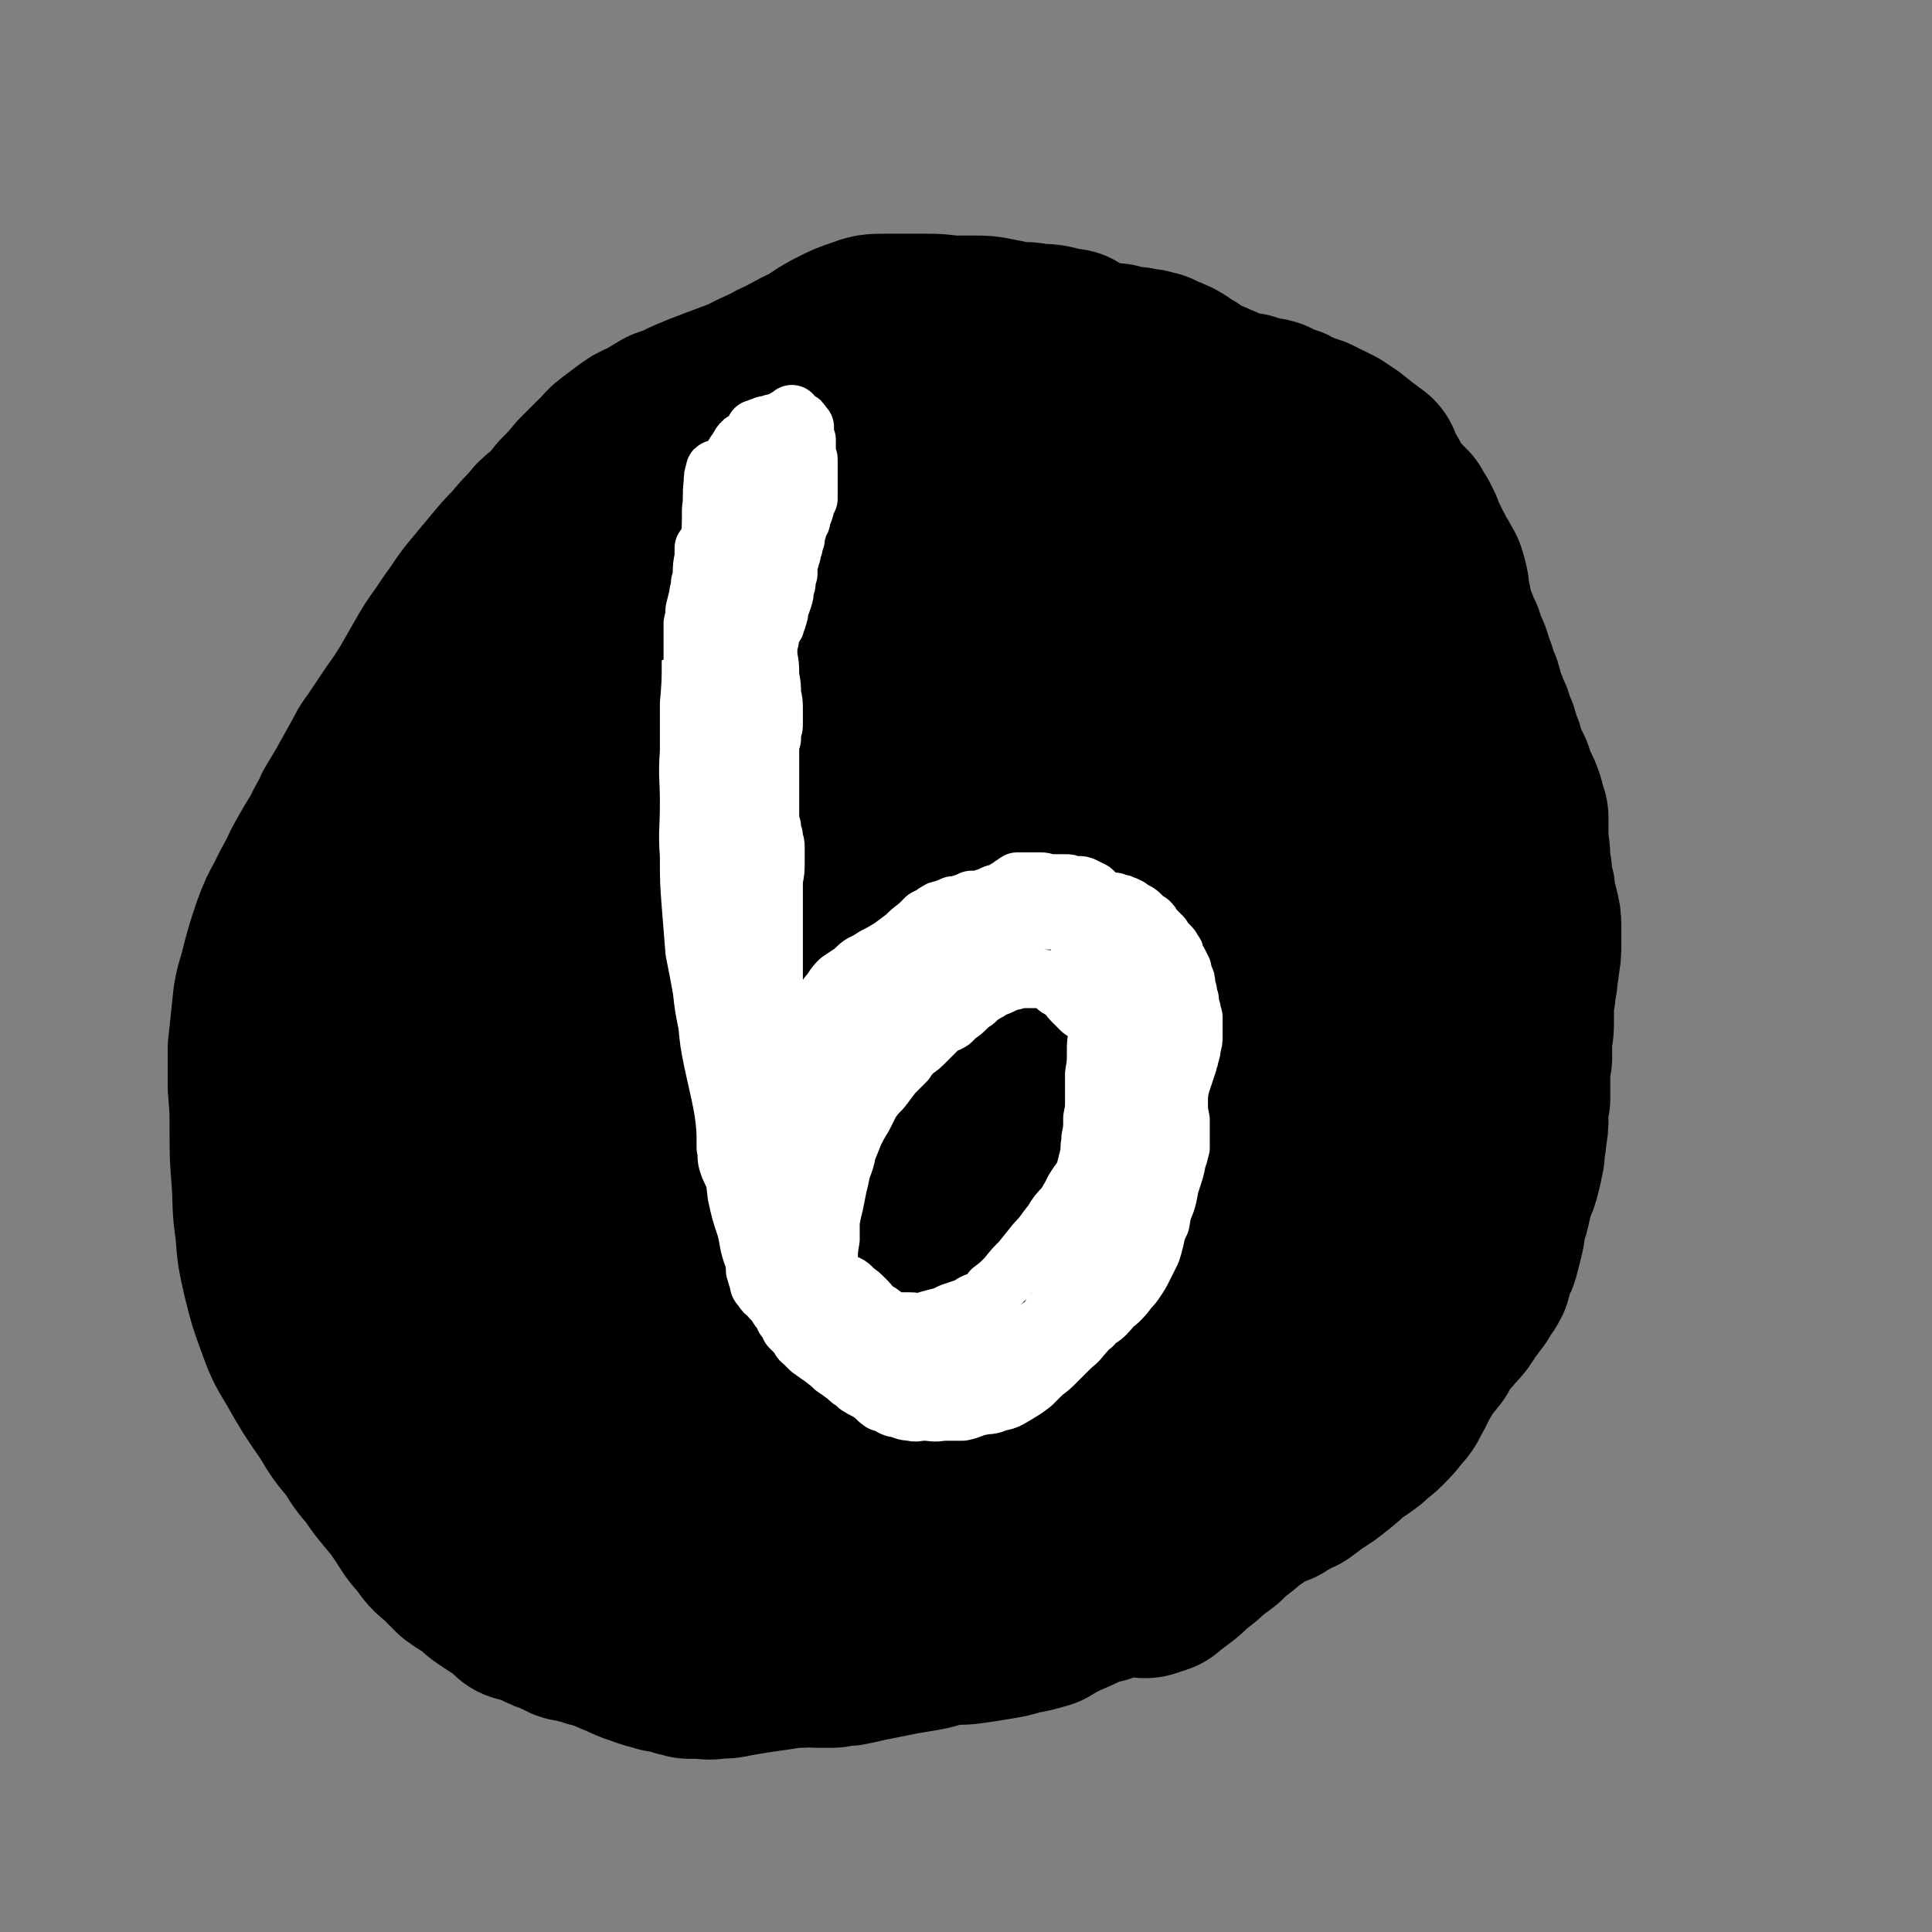 <svg viewBox='0 0 1054 1054' version='1.1' xmlns='http://www.w3.org/2000/svg' xmlns:xlink='http://www.w3.org/1999/xlink'><rect x="0" y="0" width="1054" height="1054" fill="#808080" stroke="none"/><g fill='none' stroke='#000000' stroke-width='105' stroke-linecap='round' stroke-linejoin='round'><path d='M329,455c0,0 -1,-1 -1,-1 -10,5 -11,6 -21,12 -7,4 -7,4 -14,8 -1,1 -1,1 -2,2 -7,5 -7,5 -14,10 -1,1 -1,1 -2,2 -4,4 -4,4 -7,8 -1,1 -1,3 -1,3 4,-1 5,-2 9,-4 13,-11 13,-11 25,-23 15,-15 15,-15 30,-30 18,-18 17,-18 35,-36 19,-19 20,-18 40,-37 19,-18 19,-18 38,-36 14,-13 15,-13 29,-25 6,-5 7,-6 13,-10 0,-1 -1,0 -1,0 -8,8 -8,8 -17,15 -16,16 -15,16 -31,31 -22,21 -22,21 -43,42 -23,23 -23,23 -46,47 -21,22 -21,23 -42,45 -15,16 -15,15 -30,31 -14,15 -14,15 -27,30 -5,6 -9,11 -10,12 0,0 5,-4 9,-8 19,-19 18,-19 38,-38 32,-31 32,-31 65,-61 34,-30 35,-29 70,-58 33,-27 33,-28 68,-53 29,-20 30,-19 60,-36 18,-10 19,-10 37,-18 6,-2 12,-3 12,-1 -1,3 -6,7 -13,13 -19,16 -19,16 -38,31 -28,23 -28,23 -56,46 -33,27 -33,27 -64,55 -36,31 -35,32 -71,64 -28,25 -28,24 -56,50 -21,20 -21,20 -41,41 -14,15 -15,14 -28,30 -2,2 -3,6 -1,5 9,-6 12,-9 23,-20 36,-33 35,-34 71,-67 37,-33 36,-34 73,-66 40,-35 40,-35 82,-68 39,-31 38,-32 79,-60 30,-20 31,-19 63,-37 15,-8 16,-8 33,-14 2,-1 6,-1 4,1 -7,7 -10,9 -21,17 -25,18 -25,17 -50,35 -32,23 -32,24 -64,48 -36,28 -37,26 -73,55 -37,29 -37,30 -72,61 -31,29 -31,30 -61,60 -17,16 -17,16 -33,34 -13,15 -15,15 -24,31 -3,5 -4,13 0,13 17,-1 23,-5 42,-15 35,-20 35,-21 67,-45 43,-32 42,-33 83,-66 7,-6 7,-6 14,-12 47,-38 46,-39 93,-76 44,-34 43,-35 89,-67 33,-23 34,-23 69,-44 16,-8 16,-7 33,-14 1,-1 3,-1 3,-1 0,2 -1,3 -2,5 -1,2 -2,2 -4,3 -19,14 -19,14 -39,28 -6,4 -6,4 -12,8 -32,22 -32,23 -64,46 -7,5 -7,4 -14,9 -46,34 -46,34 -91,68 -36,27 -36,27 -73,55 -6,6 -6,6 -13,11 -35,29 -35,28 -70,57 -21,18 -21,19 -42,37 -7,6 -15,12 -15,12 0,0 8,-5 16,-12 23,-19 22,-21 46,-40 37,-31 37,-31 75,-60 44,-34 44,-35 89,-67 45,-31 45,-31 91,-60 36,-23 36,-24 74,-43 20,-11 23,-12 42,-17 2,0 2,4 1,6 -19,18 -21,18 -42,34 -30,22 -31,21 -61,43 -7,4 -7,5 -13,10 -46,35 -46,34 -91,70 -46,38 -46,38 -91,79 -40,35 -40,35 -78,72 -24,24 -24,25 -46,50 -5,7 -13,15 -9,15 6,0 16,-6 29,-16 36,-26 34,-28 68,-56 47,-38 47,-38 94,-74 50,-38 49,-39 101,-74 44,-30 45,-30 91,-57 31,-18 32,-18 64,-32 11,-5 20,-9 23,-7 2,1 -5,7 -12,13 -29,23 -29,23 -59,45 -42,32 -43,31 -85,64 -49,38 -49,38 -96,78 -45,37 -45,38 -89,76 -31,26 -31,26 -62,53 -9,8 -18,16 -18,16 0,1 9,-7 18,-15 31,-25 30,-26 61,-51 42,-35 42,-36 86,-68 47,-35 47,-36 97,-66 43,-27 43,-26 89,-48 28,-14 29,-13 59,-23 8,-3 15,-5 17,-2 2,3 -3,9 -9,14 -25,22 -27,21 -54,42 -6,4 -7,4 -13,9 -42,30 -42,29 -84,59 -45,34 -45,34 -90,68 -39,29 -40,28 -77,59 -22,18 -22,19 -42,39 -5,5 -11,10 -9,11 3,1 10,-2 18,-8 23,-16 21,-18 43,-35 31,-23 31,-23 63,-45 34,-24 34,-25 69,-48 31,-21 31,-21 63,-41 21,-12 21,-11 43,-23 4,-2 4,-2 8,-4 12,-6 14,-9 25,-11 3,-1 4,3 2,5 -11,15 -13,15 -28,28 -27,24 -28,23 -56,46 -33,27 -33,28 -65,55 -31,25 -31,25 -61,50 -22,19 -22,19 -44,38 -8,7 -12,10 -17,14 -1,1 2,-1 4,-3 17,-15 16,-15 32,-30 27,-24 26,-25 54,-48 32,-25 32,-24 66,-48 29,-20 29,-21 60,-38 19,-11 20,-11 41,-19 5,-2 11,-4 11,-2 -1,4 -5,8 -12,15 -20,18 -21,18 -42,35 -28,22 -28,22 -56,44 -32,24 -32,24 -63,49 -27,23 -27,23 -53,46 -17,15 -17,14 -34,29 -3,3 -8,8 -6,8 5,-2 10,-6 20,-14 25,-18 24,-20 48,-38 32,-24 32,-24 65,-47 33,-23 33,-23 67,-44 26,-17 27,-17 55,-32 10,-6 16,-8 22,-9 2,-1 -3,3 -6,6 -18,15 -18,15 -37,29 -29,21 -30,19 -59,40 -32,24 -32,24 -64,49 -27,21 -27,20 -53,41 -18,15 -18,15 -35,30 -4,3 -8,8 -7,7 2,0 7,-3 14,-9 19,-15 18,-16 37,-32 26,-21 26,-20 52,-40 29,-21 28,-23 57,-43 25,-16 25,-16 51,-30 15,-8 15,-7 31,-14 3,-1 6,-3 6,-2 -1,2 -4,5 -8,8 -14,11 -14,10 -28,20 -18,13 -18,13 -36,27 -22,16 -21,17 -42,34 -14,11 -14,10 -28,21 -5,5 -7,6 -10,11 0,1 2,2 4,1 10,-3 10,-4 19,-9 14,-8 14,-8 28,-17 14,-10 14,-10 29,-20 12,-9 12,-10 25,-18 7,-5 8,-4 15,-8 1,0 2,0 2,0 -2,5 -3,6 -7,11 -1,2 -1,1 -3,3 -13,14 -12,15 -25,29 -5,5 -6,5 -11,10 -23,26 -23,26 -46,52 -7,9 -9,10 -14,18 0,1 2,2 3,1 12,-8 12,-10 24,-20 21,-18 20,-19 41,-36 23,-18 24,-16 47,-34 18,-13 17,-14 35,-26 7,-5 10,-7 15,-8 2,0 0,3 -2,5 -8,9 -9,9 -18,18 -13,12 -12,12 -25,23 -13,10 -13,9 -27,17 -9,6 -9,5 -18,9 -3,2 -5,3 -7,2 -1,-1 1,-3 2,-5 6,-6 6,-6 13,-11 9,-7 10,-7 20,-14 10,-7 11,-7 21,-14 10,-7 9,-7 19,-14 6,-4 6,-4 13,-8 1,0 3,-1 2,-1 -3,1 -5,1 -9,3 -14,7 -14,8 -28,15 -22,11 -22,11 -45,22 -25,12 -25,12 -51,25 -30,16 -30,15 -60,32 -28,16 -27,17 -55,34 -20,11 -20,11 -41,22 -7,3 -13,7 -14,5 -1,-2 3,-7 8,-13 17,-20 17,-20 36,-39 24,-25 24,-25 50,-49 28,-26 29,-25 58,-50 24,-21 24,-22 49,-42 15,-12 16,-12 32,-24 5,-3 9,-5 9,-7 0,-2 -4,-2 -8,-1 -15,3 -15,4 -30,9 -23,9 -23,9 -45,19 -34,16 -35,16 -68,35 -31,17 -30,18 -60,37 -25,15 -25,15 -49,30 -14,9 -14,9 -28,17 -1,1 -4,3 -3,2 7,-8 10,-10 20,-20 21,-21 20,-21 41,-42 29,-27 29,-27 59,-54 31,-29 31,-29 62,-58 30,-28 30,-28 60,-56 27,-25 27,-25 53,-50 15,-15 16,-15 31,-31 2,-2 4,-7 2,-6 -15,7 -19,9 -35,21 -38,26 -37,27 -74,55 -47,35 -48,34 -93,71 -47,38 -47,39 -93,79 -41,37 -40,37 -80,75 -28,26 -27,27 -55,53 -10,10 -10,11 -22,19 -2,2 -7,3 -6,1 14,-25 17,-28 37,-54 29,-39 29,-39 61,-76 38,-44 39,-44 80,-86 42,-43 42,-43 86,-84 40,-39 40,-38 81,-76 32,-30 32,-30 64,-59 18,-18 20,-17 37,-36 4,-5 7,-9 4,-12 -4,-3 -9,-1 -18,2 -23,8 -23,8 -45,20 -31,18 -31,18 -60,38 -35,24 -35,24 -69,49 -35,28 -35,28 -69,57 -31,26 -31,26 -60,54 -25,23 -25,23 -49,47 -16,15 -15,16 -31,31 -5,5 -8,7 -12,9 -1,1 2,-2 4,-3 9,-12 9,-12 17,-23 16,-20 15,-20 31,-39 17,-22 18,-21 36,-43 17,-21 18,-21 35,-42 16,-22 16,-22 32,-45 16,-23 17,-23 33,-47 17,-25 16,-25 32,-51 17,-26 16,-26 33,-52 18,-25 18,-25 37,-50 15,-20 16,-19 30,-41 8,-12 9,-13 13,-26 1,-5 1,-8 -3,-10 -6,-4 -9,-4 -17,-3 -17,4 -18,5 -34,13 -25,13 -25,14 -48,29 -29,20 -29,20 -56,42 -32,26 -32,27 -60,56 -37,37 -37,37 -70,77 -26,31 -25,32 -48,66 -15,22 -15,21 -28,44 -12,22 -12,22 -20,45 -6,15 -7,16 -8,32 0,6 1,12 6,12 10,1 14,-3 23,-11 19,-15 18,-16 35,-35 17,-19 16,-21 33,-41 17,-20 17,-21 35,-40 17,-19 18,-18 35,-36 14,-16 13,-17 26,-33 11,-14 11,-14 21,-28 8,-12 8,-12 15,-25 5,-11 5,-11 9,-23 2,-3 1,-4 2,-8 '/><path d='M584,189c0,0 -1,-1 -1,-1 -1,0 -1,0 -1,0 -5,-1 -5,-1 -9,-2 -5,-1 -5,0 -10,-1 -5,-1 -5,0 -11,-1 -5,-1 -5,-1 -10,-2 -5,-1 -5,-1 -11,-1 -6,0 -6,0 -13,0 -7,-1 -7,-1 -13,-1 -6,0 -6,0 -12,0 -6,0 -6,0 -11,0 -5,0 -6,0 -11,2 -6,2 -6,2 -12,5 -8,4 -8,5 -15,9 -9,4 -9,5 -18,9 -9,5 -9,4 -18,9 -8,3 -8,3 -16,6 -8,3 -8,3 -15,6 -6,3 -6,3 -12,5 -5,3 -5,3 -10,6 -5,2 -5,2 -9,5 -4,3 -4,3 -8,6 -4,3 -3,4 -7,7 -5,5 -5,5 -10,10 -5,6 -5,6 -10,11 -4,5 -4,5 -9,10 -4,3 -4,3 -7,7 -5,5 -5,5 -9,10 -5,5 -5,5 -10,11 -5,6 -5,6 -10,12 -5,6 -5,6 -9,12 -5,7 -5,7 -9,13 -5,7 -5,7 -9,14 -4,7 -4,7 -8,14 -5,8 -5,8 -10,15 -4,6 -4,6 -8,12 -4,6 -4,5 -7,11 -5,9 -5,9 -10,18 -3,5 -3,5 -6,10 -3,7 -4,7 -7,14 -5,8 -5,8 -10,17 -4,9 -5,9 -9,18 -4,7 -4,7 -7,15 -4,12 -4,12 -7,24 -3,10 -3,10 -4,20 -1,10 -1,10 -2,19 0,11 0,11 0,21 1,12 1,12 1,23 0,14 0,14 1,27 1,14 0,14 2,27 1,13 1,13 4,26 3,12 3,12 7,23 4,11 4,11 10,21 8,14 8,14 17,27 6,10 6,10 13,18 4,7 4,7 10,14 4,6 4,6 9,12 5,6 5,6 9,12 4,6 4,7 9,12 4,6 4,6 9,10 4,4 4,4 8,8 4,3 5,3 9,6 3,2 3,3 6,5 3,2 3,2 6,4 3,2 3,1 6,2 3,2 3,2 6,3 3,2 3,2 6,4 3,2 3,2 6,4 2,1 2,1 5,2 2,1 2,1 5,2 3,2 3,2 7,2 4,2 4,1 9,3 4,1 4,1 7,2 4,2 4,1 7,3 4,1 4,2 7,3 4,2 4,1 8,3 3,1 3,1 7,2 3,1 3,1 7,1 3,1 3,1 5,2 2,0 2,0 4,1 3,0 3,0 6,0 4,0 4,1 8,0 5,0 6,0 10,-1 6,-1 6,-1 12,-2 7,-1 7,-1 14,-2 5,-1 5,-1 11,-1 4,-1 4,0 9,0 4,0 4,0 8,0 4,-1 4,-1 8,-1 5,-1 5,-1 9,-2 5,-1 5,-1 10,-2 5,-1 5,-1 10,-2 6,-1 6,-1 12,-2 6,-1 6,-2 13,-3 6,-1 6,0 13,-1 7,-1 7,-1 13,-2 6,-1 7,-1 13,-3 6,-1 6,-1 13,-3 5,-3 5,-3 11,-6 5,-2 5,-2 11,-5 5,-2 5,-2 10,-3 5,-2 5,-2 9,-3 3,-1 3,-2 7,-2 2,0 2,1 5,1 2,1 2,1 4,1 3,-1 3,-1 6,-2 0,-1 0,-1 1,-1 4,-3 4,-3 8,-6 4,-3 4,-4 8,-7 4,-3 4,-3 7,-6 4,-3 4,-3 8,-6 4,-4 4,-4 8,-7 4,-3 4,-4 9,-7 4,-3 4,-3 8,-5 3,-2 4,-2 7,-3 3,-2 3,-2 5,-3 3,-2 3,-2 6,-3 4,-3 4,-3 8,-6 5,-3 5,-3 10,-7 5,-4 5,-4 9,-8 5,-3 5,-3 9,-6 4,-4 4,-3 8,-7 4,-4 4,-4 7,-8 4,-4 3,-4 6,-9 2,-4 2,-4 4,-8 2,-3 2,-3 4,-7 3,-4 3,-3 6,-7 2,-4 2,-4 5,-8 2,-3 3,-3 5,-6 4,-4 4,-4 7,-9 3,-4 3,-4 6,-8 2,-4 3,-4 5,-8 1,-4 1,-4 2,-8 2,-3 2,-3 3,-7 1,-4 1,-4 2,-8 1,-4 0,-4 1,-8 2,-5 2,-5 3,-10 1,-4 1,-4 2,-8 2,-4 2,-4 3,-8 1,-4 1,-4 2,-9 0,-5 1,-5 1,-10 1,-5 1,-5 1,-10 0,-5 0,-5 1,-10 0,-6 0,-6 0,-11 0,-5 0,-5 1,-11 0,-4 0,-4 0,-9 0,-5 1,-5 1,-9 0,-3 0,-3 0,-6 0,-1 0,-1 0,-2 0,-3 0,-3 0,-5 0,-2 0,-2 1,-5 0,-3 0,-3 1,-7 0,-5 1,-5 1,-9 1,-5 1,-5 1,-10 0,-5 0,-5 0,-9 0,-4 0,-4 -1,-8 -1,-4 -1,-4 -2,-7 0,-4 0,-4 -1,-7 -1,-4 -1,-4 -1,-8 -1,-3 -1,-3 -1,-7 0,-4 0,-4 -1,-8 0,-4 0,-4 0,-8 0,-3 0,-3 0,-7 -1,-3 -1,-3 -2,-7 -1,-3 -1,-3 -3,-7 -2,-4 -2,-4 -3,-8 -2,-4 -2,-4 -4,-8 -1,-5 -1,-5 -3,-9 -1,-5 -1,-5 -3,-9 -1,-4 -1,-4 -3,-8 -1,-4 -2,-4 -3,-8 -1,-5 -1,-5 -3,-9 -1,-4 -1,-4 -3,-9 -1,-4 -1,-4 -3,-8 -1,-3 -1,-3 -2,-6 -2,-4 -2,-3 -3,-7 -2,-4 -2,-4 -3,-9 -1,-5 -1,-5 -2,-9 0,-3 0,-3 -1,-7 -1,-2 0,-2 -2,-5 -1,-2 -1,-2 -3,-5 -1,-2 -1,-2 -2,-4 -2,-2 -1,-2 -2,-4 -1,-2 -2,-2 -2,-4 -1,-2 -1,-2 -2,-5 -1,-2 -1,-2 -2,-4 -2,-3 -2,-3 -3,-5 -2,-2 -2,-2 -4,-4 -2,-2 -2,-1 -3,-3 -2,-3 -2,-3 -4,-5 -1,-2 -1,-2 -2,-5 -2,-2 -2,-2 -3,-4 -1,-3 -1,-3 -2,-6 -2,-1 -2,-1 -4,-3 -1,-1 -2,-1 -3,-2 -2,-2 -2,-2 -4,-3 -1,-1 -1,-1 -2,-2 -2,-1 -2,-1 -3,-2 -2,-1 -2,-1 -3,-2 -2,-1 -2,-1 -4,-2 -2,-1 -2,-1 -3,-1 -2,-1 -2,-1 -3,-2 -2,-1 -2,-1 -4,-1 -1,-1 -1,-1 -2,-1 -2,-1 -2,-1 -3,-1 -2,-1 -2,-1 -4,-2 -1,-1 -1,-1 -2,-1 -5,-2 -5,-2 -9,-4 -3,-1 -3,0 -6,-1 -3,-1 -3,-1 -6,-2 -3,0 -3,0 -6,-1 -2,0 -2,0 -4,-1 -2,0 -2,0 -3,-1 -2,0 -1,-1 -3,-1 0,-1 0,-1 -1,-1 -1,0 -1,0 -2,-1 -1,0 -1,0 -2,-1 -2,0 -2,0 -3,-1 -1,0 -1,0 -2,-1 -1,0 -1,0 -2,-1 -2,0 -2,0 -3,-1 -1,-1 -1,-2 -3,-3 -2,-1 -2,-1 -4,-2 -2,-2 -2,-2 -4,-3 -2,-1 -2,-1 -5,-2 -2,-1 -2,-1 -4,-2 -2,0 -2,0 -4,-1 -3,0 -3,0 -6,-1 -2,0 -2,0 -5,0 -3,-1 -3,-1 -6,-2 -3,0 -3,0 -7,0 -3,-1 -3,-1 -7,-1 -4,0 -4,0 -8,0 -4,0 -4,0 -8,0 -5,0 -5,0 -9,0 -5,0 -5,0 -9,-1 -3,0 -3,0 -6,-1 -3,0 -3,0 -5,0 -1,0 -1,0 -2,0 -1,0 -1,0 -2,0 -1,0 -1,0 -2,0 -2,0 -2,0 -5,1 -3,1 -3,1 -6,3 -6,3 -6,3 -12,6 -8,5 -8,5 -15,10 -8,5 -8,5 -15,10 -8,7 -8,7 -16,14 -8,8 -8,8 -16,16 -8,9 -8,9 -16,18 -9,10 -9,10 -18,20 -11,12 -11,11 -21,24 -12,14 -12,14 -23,30 -13,20 -13,20 -25,42 -14,24 -13,24 -26,50 -14,27 -15,27 -27,56 -8,18 -7,18 -13,37 -7,25 -7,25 -11,50 -4,22 -4,22 -5,44 -1,18 -3,19 1,36 3,14 3,17 12,27 9,9 12,10 25,11 15,1 16,0 31,-6 18,-8 18,-9 34,-21 19,-16 19,-17 35,-36 18,-22 19,-21 32,-46 17,-32 18,-33 29,-68 9,-30 9,-31 11,-63 1,-26 3,-29 -5,-53 -7,-20 -10,-22 -26,-35 -17,-14 -20,-16 -41,-18 -23,-3 -26,-3 -48,7 -25,12 -25,16 -45,37 -18,18 -18,19 -30,40 -16,27 -17,27 -26,56 -9,31 -10,32 -12,66 -2,33 -2,34 5,66 7,31 6,33 23,59 19,29 21,31 48,52 14,11 17,10 35,13 16,2 18,2 33,-2 15,-4 16,-5 28,-15 10,-9 11,-11 15,-24 6,-16 5,-17 5,-34 0,-26 1,-26 -5,-52 -7,-32 -7,-33 -19,-64 -15,-36 -16,-37 -36,-71 -19,-32 -18,-34 -43,-62 -16,-18 -17,-20 -38,-29 -10,-5 -15,-4 -23,2 -13,10 -15,13 -21,30 -8,27 -7,29 -7,59 -1,40 0,40 5,80 5,44 4,44 16,87 13,48 13,49 34,93 11,22 13,22 30,39 10,10 12,12 25,14 10,2 14,2 21,-5 12,-11 12,-14 18,-30 8,-21 7,-22 9,-45 1,-25 2,-26 -3,-50 -5,-25 -6,-27 -18,-49 -12,-22 -13,-24 -31,-41 -17,-15 -18,-16 -38,-24 -14,-4 -16,-4 -30,-1 -16,4 -17,6 -30,16 -16,13 -17,14 -28,31 -13,19 -14,20 -20,43 -6,25 -8,27 -4,52 3,25 4,27 17,49 12,20 12,23 32,35 23,15 26,15 53,19 18,3 20,0 38,-5 16,-5 17,-6 30,-15 13,-9 14,-9 22,-22 8,-11 9,-12 10,-26 1,-14 0,-16 -5,-30 -7,-20 -8,-20 -19,-39 -15,-23 -14,-25 -32,-45 -18,-19 -19,-20 -40,-34 -13,-9 -14,-8 -28,-12 -14,-4 -15,-6 -30,-4 -11,0 -13,1 -21,8 -9,8 -10,10 -13,21 -5,17 -5,18 -3,36 3,23 5,23 13,46 8,23 10,23 21,46 1,3 1,4 4,7 16,21 14,23 33,41 13,11 15,10 31,16 10,3 12,4 23,1 9,-2 11,-3 16,-10 8,-11 7,-13 9,-27 4,-21 4,-21 2,-42 -1,-28 -1,-28 -7,-55 -6,-28 -6,-29 -17,-55 -11,-25 -11,-26 -27,-48 -9,-12 -10,-13 -22,-21 -7,-4 -9,-6 -16,-4 -8,3 -9,5 -13,14 -6,13 -6,14 -7,29 0,14 0,15 3,29 4,18 5,17 11,35 9,26 9,26 19,53 8,22 6,23 17,44 8,16 8,17 20,31 8,9 8,11 20,16 9,3 10,0 20,0 2,0 2,-1 3,-1 '/></g>
<g fill='none' stroke='#FFFFFF' stroke-width='32' stroke-linecap='round' stroke-linejoin='round'><path d='M388,327c0,0 -1,-1 -1,-1 0,0 1,0 1,0 0,0 0,0 -1,0 0,-2 0,-2 -1,-3 0,-1 0,-2 -1,-3 -1,-1 -1,-1 -1,-1 -1,0 -1,0 -1,0 -1,2 -1,2 -1,4 -1,2 -1,2 -2,4 0,3 0,3 0,6 -1,5 -1,5 -2,11 0,8 0,8 -1,16 0,12 0,12 -1,24 0,13 0,13 0,26 -1,14 0,14 0,28 0,15 -1,15 0,29 0,14 0,14 1,27 1,13 1,13 2,25 2,10 2,10 4,21 1,9 1,9 3,19 1,10 1,10 3,20 2,9 2,9 4,18 2,10 2,10 3,20 2,9 2,9 3,18 2,8 2,8 3,17 2,9 2,9 5,18 2,8 1,8 4,16 3,7 3,7 6,14 3,5 3,5 7,10 2,5 2,5 5,9 3,4 3,3 6,6 0,1 0,1 0,2 3,3 3,3 6,6 3,3 3,3 6,6 4,4 4,3 8,7 3,2 3,2 7,5 2,2 2,2 4,3 1,1 1,1 2,2 3,2 4,2 7,4 3,2 3,3 6,5 0,0 1,0 1,0 3,1 3,2 6,3 1,0 1,0 1,0 4,1 4,2 8,2 3,1 3,0 7,0 5,0 5,1 10,0 5,0 5,0 11,0 5,-1 5,-2 10,-3 5,-1 5,0 9,-2 5,-1 5,-1 10,-4 5,-3 5,-3 9,-6 3,-3 3,-3 6,-6 4,-3 4,-3 8,-7 3,-3 3,-3 6,-6 4,-4 4,-3 7,-7 3,-3 2,-3 6,-6 3,-4 4,-3 7,-6 3,-3 3,-4 7,-7 3,-3 3,-3 6,-7 2,-2 2,-2 4,-5 2,-3 2,-3 4,-7 2,-4 2,-4 4,-8 1,-3 1,-3 2,-7 1,-5 1,-5 3,-9 1,-6 1,-6 3,-11 2,-6 1,-6 3,-12 2,-6 2,-6 3,-11 1,-3 1,-3 2,-7 0,-2 0,-2 0,-4 0,-2 0,-2 0,-5 0,-3 0,-3 0,-6 -1,-5 -1,-5 -1,-9 0,-5 0,-5 1,-10 1,-3 1,-3 2,-6 1,-3 1,-3 2,-6 0,-2 1,-2 1,-4 1,-3 1,-3 1,-5 1,-3 1,-3 1,-6 0,-2 0,-2 0,-5 0,-2 0,-2 0,-5 0,-1 -1,-1 -1,-3 0,-2 0,-2 -1,-3 0,-2 0,-2 0,-3 0,-1 0,-1 -1,-2 0,-2 0,-2 0,-3 -1,-2 -1,-2 -1,-4 0,-2 0,-2 -1,-4 -1,-2 -1,-2 -1,-4 -1,-2 -1,-2 -2,-4 -1,-1 -1,-1 -2,-3 0,-2 0,-2 -1,-3 -1,-2 -1,-2 -2,-3 -1,-1 -1,-1 -2,-2 -1,-1 -1,-1 -2,-3 -1,-1 -1,-1 -2,-2 -2,-2 -2,-2 -3,-3 -1,-2 -1,-2 -2,-3 -2,-1 -2,-1 -3,-2 -1,-1 -1,-1 -2,-2 -1,-1 -1,-1 -3,-2 0,0 0,0 0,0 -2,-1 -2,-1 -3,-2 -1,0 -1,0 -2,-1 -1,0 -1,0 -1,0 -1,-1 -1,-1 -3,-1 -1,0 -1,0 -2,-1 -1,0 -1,0 -2,0 -1,0 -1,0 -2,0 -1,0 -1,0 -2,-1 -1,-1 -1,-1 -3,-2 -1,-1 -1,-1 -3,-3 -2,-1 -2,-1 -4,-2 -2,-1 -2,-1 -4,-1 -2,0 -2,0 -3,0 -2,-1 -2,-1 -4,-1 -1,0 -1,0 -2,0 -1,0 -1,0 -2,0 -1,0 -1,0 -3,0 -1,0 -1,0 -3,0 -2,-1 -2,-1 -3,-1 -3,0 -3,0 -5,0 -2,0 -2,0 -4,0 -2,0 -2,0 -4,0 -2,1 -1,2 -3,2 -1,1 -1,1 -3,2 -1,1 -1,1 -3,2 -2,1 -2,0 -4,1 -2,1 -2,1 -5,2 -3,1 -3,1 -7,1 -2,1 -2,1 -5,2 -3,1 -3,1 -5,1 -2,1 -2,1 -5,2 -2,1 -2,0 -3,1 -2,1 -2,1 -3,2 -2,1 -2,1 -4,2 -2,2 -2,2 -4,4 -4,3 -4,3 -7,6 -4,3 -4,3 -8,6 -5,3 -5,3 -9,5 -3,2 -3,2 -7,4 -3,2 -3,3 -6,5 -3,2 -3,2 -6,4 -2,2 -2,2 -4,5 -1,2 -2,2 -3,4 -1,2 -1,2 -2,5 -1,2 0,2 -1,5 -1,2 -1,2 -2,4 -1,2 -1,2 -2,5 -1,3 -1,3 -3,6 -1,3 -1,3 -2,5 -1,2 -1,2 -2,4 -1,3 -1,3 -3,6 -1,3 -1,3 -3,6 -1,3 -1,3 -2,5 -1,2 -1,2 -2,4 0,1 0,1 -1,2 0,1 0,1 0,2 0,1 0,1 0,2 0,0 0,0 0,1 0,1 0,1 0,2 0,2 0,2 0,3 0,1 0,1 0,3 -1,1 -1,1 -1,3 0,1 0,1 0,2 0,1 0,1 0,2 0,1 1,1 1,2 0,0 0,0 0,1 0,1 0,1 0,1 0,0 0,0 0,0 0,0 0,0 0,0 0,1 0,0 0,0 -1,0 0,0 0,0 0,0 0,0 0,0 0,1 0,0 0,0 -1,0 0,0 0,0 0,0 0,0 0,-1 0,-1 0,-1 0,-3 0,-2 0,-2 0,-4 -1,-2 -1,-2 -1,-5 0,-2 -1,-2 -1,-5 0,-2 0,-2 0,-4 0,-2 0,-2 0,-4 0,-1 0,-1 -1,-2 0,-2 0,-2 -1,-4 0,-2 0,-2 -1,-4 -1,-3 -1,-3 -2,-5 -1,-3 -1,-3 -1,-5 -1,-1 -1,-2 -1,-3 -1,-2 -1,-2 -1,-3 -1,-1 0,-1 -1,-2 0,-1 0,-1 -1,-2 0,-1 0,-1 0,-2 -1,-2 -1,-2 -1,-3 -1,-2 -1,-2 -1,-4 -1,-3 -1,-3 -1,-6 0,-3 -1,-3 -1,-6 0,-2 0,-2 0,-4 0,-2 0,-2 1,-3 0,-1 0,-1 0,-3 0,-1 0,-1 1,-2 0,-2 0,-2 0,-3 0,-2 0,-3 0,-5 1,-2 0,-2 0,-3 0,-3 1,-3 0,-5 0,-2 0,-2 0,-4 0,-2 0,-2 -1,-4 0,-2 0,-2 0,-4 -1,-2 -1,-2 -1,-4 -1,-3 0,-3 -1,-7 -1,-2 -1,-2 -1,-4 -1,-2 -1,-2 -2,-4 0,-3 0,-3 -1,-6 -1,-2 -1,-2 -1,-5 -1,-2 -1,-2 -1,-5 -1,-3 -1,-3 -1,-6 0,-2 0,-2 0,-4 -1,-2 -1,-2 -1,-4 0,-2 -1,-2 -1,-4 0,-2 -1,-2 -1,-4 0,-3 0,-3 -1,-6 0,-2 0,-2 0,-4 -1,-3 -1,-3 -1,-5 0,-2 0,-2 0,-4 0,-1 0,-1 0,-2 0,-2 0,-2 0,-4 0,-2 0,-2 0,-5 0,-2 0,-2 0,-5 0,-3 0,-3 0,-6 0,-3 0,-3 0,-6 0,-3 0,-3 -1,-5 0,-3 0,-3 0,-5 -1,-2 -1,-2 -1,-4 0,-2 0,-2 0,-4 -1,-2 -1,-2 -1,-4 0,-2 0,-2 0,-4 0,-3 0,-3 0,-6 0,-3 0,-3 -1,-6 0,-3 0,-3 0,-6 0,-2 -1,-2 -1,-5 0,-2 0,-2 0,-3 0,-2 0,-2 0,-4 0,-1 1,-1 1,-2 0,-1 0,-1 0,-1 0,-2 0,-2 1,-3 0,-2 0,-2 0,-4 -1,-3 -1,-3 -1,-6 0,-5 0,-5 -1,-9 0,-4 0,-4 -1,-7 -1,-3 -1,-3 -1,-6 -1,-2 -1,-2 -1,-4 0,-1 0,-1 0,-2 0,-1 0,-1 0,-2 0,0 0,0 0,-1 0,-1 0,-1 0,-1 0,-1 1,-1 1,-2 0,-1 0,-1 0,-2 1,-1 1,-1 1,-3 1,-2 1,-3 2,-5 1,-2 2,-2 3,-4 1,-2 1,-2 2,-4 1,-2 1,-2 2,-3 0,-2 0,-2 0,-3 1,-1 1,-2 1,-3 0,-1 1,-1 1,-2 0,-2 0,-2 1,-3 1,-1 0,-1 1,-3 1,-1 1,-1 2,-3 1,-2 1,-2 2,-4 2,-3 2,-3 4,-5 3,-3 3,-2 6,-4 1,-2 1,-2 2,-3 1,-2 1,-2 2,-3 0,0 0,0 1,-1 1,0 1,0 1,-1 1,-1 1,-1 2,-2 2,-2 2,-2 3,-3 2,-1 2,-1 3,-2 2,-2 2,-3 4,-4 1,-2 1,-2 3,-3 1,-2 1,-2 2,-3 1,-1 1,-1 3,-3 1,-1 1,-1 2,-2 1,-1 1,-1 2,-1 0,-1 0,-1 1,-1 0,0 0,0 0,0 1,-1 1,-1 1,-1 0,0 0,0 0,0 0,0 0,0 0,0 1,0 0,0 0,-1 0,0 0,1 0,1 0,0 0,0 0,0 0,1 0,1 0,1 -1,1 -1,1 -2,1 0,2 0,2 -1,3 -1,1 -1,1 -1,1 -1,1 -1,2 -2,2 -1,2 -1,1 -2,3 -1,1 -1,1 -2,3 -1,2 -1,2 -2,4 -2,3 -2,3 -4,5 -1,2 -1,1 -2,3 -1,1 -1,1 -2,2 -1,1 -1,1 -2,2 0,1 0,1 0,2 -1,1 -1,1 -2,2 -1,2 -1,2 -2,4 -1,2 0,2 -1,4 -1,2 -1,2 -2,4 0,2 0,2 -1,4 -1,2 -1,2 -1,4 -1,1 -1,1 -2,3 -1,2 -1,2 -2,4 0,1 0,1 -1,2 0,1 0,1 0,1 -1,1 -1,1 -1,1 0,0 0,0 0,0 0,0 0,0 0,0 0,0 0,0 0,0 0,1 0,1 0,1 1,1 1,1 2,2 2,0 2,1 4,0 3,0 2,-1 5,-2 '/></g>
<g fill='none' stroke='#000000' stroke-width='32' stroke-linecap='round' stroke-linejoin='round'><path d='M347,349c0,0 -1,-1 -1,-1 -8,2 -8,3 -15,6 -4,2 -4,2 -9,4 0,0 -2,1 -2,1 1,0 2,0 3,-1 4,-2 4,-2 9,-4 7,-3 7,-4 14,-6 10,-3 10,-3 20,-6 12,-4 12,-4 24,-7 13,-4 13,-3 26,-7 13,-4 13,-5 25,-9 10,-3 10,-3 20,-6 7,-3 6,-3 13,-6 2,-1 3,-1 5,-3 0,0 0,0 -1,0 -3,-1 -4,-1 -7,0 -8,1 -8,2 -15,4 -11,3 -10,3 -21,7 -15,4 -15,4 -29,9 -17,5 -17,5 -33,11 -14,5 -14,5 -28,10 -11,4 -10,4 -21,8 -5,3 -5,2 -11,5 0,0 -1,0 -1,0 4,-1 5,-1 10,-4 10,-5 10,-5 20,-10 14,-8 14,-8 28,-14 17,-8 17,-8 35,-15 18,-8 18,-7 37,-14 17,-7 17,-7 34,-13 13,-5 13,-5 27,-10 6,-2 6,-2 12,-5 1,0 2,-1 2,-1 -4,-1 -5,-1 -10,0 -11,1 -11,2 -21,4 -15,3 -15,3 -30,6 -19,3 -19,3 -38,6 -23,3 -23,2 -46,6 -23,3 -23,3 -45,6 -15,3 -15,3 -30,6 -10,1 -10,1 -21,4 -4,0 -8,1 -7,2 1,0 5,0 10,-1 23,-5 23,-5 46,-12 24,-7 24,-7 49,-15 25,-9 26,-8 51,-18 20,-7 20,-8 40,-17 14,-6 14,-6 29,-11 1,-1 3,-1 2,-1 -6,3 -8,4 -16,8 -17,8 -17,9 -34,18 -22,10 -22,10 -44,19 -23,9 -23,9 -46,17 -21,6 -21,6 -42,12 -12,3 -12,2 -25,5 -11,2 -11,2 -21,4 -3,0 -7,1 -6,0 4,-1 8,-2 15,-5 25,-8 25,-8 49,-17 26,-9 26,-9 51,-19 27,-11 27,-11 53,-23 23,-11 23,-11 44,-22 15,-9 16,-8 29,-19 5,-3 9,-6 8,-9 -2,-3 -7,-3 -14,-2 -18,3 -18,4 -36,10 -25,9 -25,10 -49,20 -27,12 -28,11 -54,24 -26,13 -25,14 -50,28 -13,8 -14,8 -26,17 -10,7 -13,8 -18,16 -2,2 2,5 5,5 19,-5 21,-6 40,-15 24,-11 23,-12 46,-25 22,-13 22,-13 43,-26 17,-11 18,-10 34,-21 9,-5 9,-6 17,-13 1,-1 2,-3 1,-4 -2,-2 -3,-2 -8,-3 -7,-2 -7,-1 -14,-1 -11,-1 -11,-1 -21,0 -11,0 -11,-1 -21,0 -11,0 -11,0 -22,2 -10,2 -11,1 -20,5 -8,3 -9,2 -14,8 -6,6 -6,7 -9,15 -3,9 -3,10 -2,20 1,9 2,9 6,18 4,6 4,7 10,10 6,4 7,4 13,3 10,-1 10,-1 18,-6 11,-6 12,-6 21,-14 12,-10 12,-11 22,-23 12,-13 12,-12 22,-26 9,-12 8,-13 15,-26 3,-5 4,-6 4,-11 0,-2 -2,-3 -4,-2 -7,4 -7,5 -14,11 -11,9 -12,8 -22,18 -12,11 -13,11 -23,23 -8,8 -8,8 -14,18 -3,5 -4,7 -3,11 0,3 2,4 5,3 7,-1 8,-2 15,-6 13,-8 13,-9 25,-18 16,-11 16,-12 31,-24 15,-12 14,-12 30,-24 12,-9 12,-8 24,-17 6,-5 8,-5 11,-9 1,-1 -1,-2 -3,-1 -9,3 -9,3 -18,8 -15,7 -15,8 -30,17 -17,9 -16,10 -32,20 -15,9 -15,8 -30,16 -7,4 -8,4 -14,7 0,0 1,0 2,0 9,-5 9,-5 18,-11 16,-10 16,-10 32,-20 17,-11 16,-12 34,-21 12,-7 13,-7 26,-12 4,-2 9,-3 9,-2 0,2 -5,4 -10,8 -15,11 -15,11 -30,22 -19,16 -19,16 -39,31 -19,15 -20,14 -40,28 -10,8 -10,8 -20,17 '/></g>
<g fill='none' stroke='#FFFFFF' stroke-width='32' stroke-linecap='round' stroke-linejoin='round'><path d='M383,337c0,0 -1,0 -1,-1 0,-3 1,-3 2,-7 2,-6 2,-5 4,-11 2,-6 1,-6 3,-12 2,-4 2,-4 3,-8 2,-4 2,-4 3,-7 1,-2 0,-3 1,-5 0,-3 0,-3 0,-6 0,-3 0,-3 0,-5 0,-1 0,-1 0,-2 0,0 0,0 0,0 -1,1 -1,1 -2,3 -1,5 -1,5 -2,10 -1,7 -1,7 -2,15 -1,9 0,9 -1,18 -1,9 -1,9 -2,18 -1,7 -1,7 -2,14 0,4 0,4 0,8 0,2 0,2 0,3 0,0 -1,0 -1,0 0,-1 0,-1 0,-2 0,-5 0,-5 0,-9 1,-8 1,-8 3,-15 1,-10 1,-10 3,-19 2,-10 2,-9 4,-19 2,-9 2,-9 3,-19 2,-8 2,-8 3,-15 1,-5 1,-5 2,-10 0,-2 0,-2 0,-4 0,0 0,0 0,0 0,0 -1,0 -1,1 0,3 0,3 -1,6 0,6 0,6 0,12 0,11 0,11 0,22 0,12 0,12 0,25 -1,13 -1,13 -2,27 0,11 -1,11 -1,22 -1,10 -1,10 -2,20 0,4 0,5 0,9 0,2 0,2 0,3 0,0 0,0 0,0 0,-2 0,-2 0,-4 2,-8 3,-7 4,-15 2,-10 2,-10 3,-19 2,-12 2,-12 3,-24 2,-14 2,-14 3,-28 1,-12 1,-12 2,-23 0,-9 0,-9 0,-19 0,-4 0,-4 1,-8 0,-3 0,-3 1,-6 0,-1 1,-1 1,-1 0,-1 1,0 1,0 1,3 1,3 1,6 0,5 0,5 -1,10 0,8 0,8 0,16 -1,9 -1,9 -2,19 -1,11 -1,11 -3,22 -1,12 -1,12 -3,24 -2,11 -2,11 -4,22 -1,9 -1,9 -2,18 0,3 0,3 -1,7 0,0 0,0 0,0 1,-2 1,-3 1,-5 1,-9 1,-9 2,-18 0,-10 0,-10 0,-21 1,-10 0,-10 0,-21 0,-9 0,-9 0,-18 1,-6 1,-6 1,-12 0,-4 0,-4 1,-9 1,-3 1,-3 2,-6 0,-4 0,-4 2,-8 1,-3 1,-4 3,-7 1,-4 2,-4 4,-7 1,-3 1,-3 2,-6 0,-1 0,-1 0,-3 0,-1 0,-1 -1,-1 -1,-1 -1,-1 -2,-1 -1,0 -1,0 -2,0 0,0 -1,0 -1,0 0,0 0,0 -1,-1 0,0 0,0 0,0 0,-1 0,-1 0,-1 0,-1 0,-1 0,-1 0,0 0,0 0,0 -1,3 -1,3 -2,5 -2,5 -3,5 -5,10 -3,8 -3,8 -5,16 -3,10 -3,10 -6,20 -3,12 -3,12 -4,23 -3,13 -3,13 -4,26 -1,13 -1,13 -1,26 0,12 0,12 0,24 0,8 0,8 1,17 1,3 1,3 2,6 0,1 0,1 0,1 0,0 0,0 0,0 0,-1 0,-1 0,-3 0,-4 1,-4 1,-8 1,-6 1,-6 2,-12 2,-8 2,-8 3,-16 1,-11 1,-11 1,-21 1,-10 1,-10 1,-20 0,-10 0,-10 0,-20 0,-10 -1,-10 -1,-19 -1,-7 -1,-7 -2,-15 0,-6 0,-6 -1,-12 0,-4 0,-4 0,-8 0,-4 -1,-4 -1,-7 0,-1 0,-1 0,-3 0,-1 0,-1 0,-2 0,0 0,0 0,0 -1,0 -1,0 -1,1 -1,3 -1,3 -1,6 -1,8 0,8 -1,15 0,10 0,10 -1,21 0,13 0,13 -1,26 0,16 0,16 0,32 -1,17 -1,17 0,34 0,15 -1,15 0,31 0,16 1,16 1,32 1,15 1,15 1,30 0,12 0,12 0,24 0,9 0,9 0,19 1,8 1,8 2,16 1,7 1,7 1,13 1,6 1,6 2,11 1,4 1,4 1,9 1,5 1,5 1,10 1,6 1,6 1,13 0,7 0,7 0,14 0,6 0,6 0,13 1,4 0,4 1,8 1,3 1,3 2,5 1,2 1,2 2,3 1,3 1,3 2,5 1,4 1,4 2,7 1,4 1,4 2,8 1,4 1,4 2,9 0,3 0,3 1,7 1,4 1,4 1,7 1,4 1,4 1,8 1,3 1,4 2,6 0,2 0,2 2,4 1,2 1,2 3,3 1,2 1,2 3,3 1,2 1,2 3,5 2,2 2,2 3,5 2,2 2,2 3,5 2,2 2,2 4,4 2,2 1,3 3,4 2,2 2,2 4,4 2,1 1,1 3,2 1,1 1,1 3,2 1,1 1,0 3,1 1,0 1,0 2,0 2,1 2,1 3,2 2,1 2,1 4,2 3,2 3,2 5,3 2,1 2,1 4,2 2,1 2,0 5,1 2,1 2,0 4,1 2,1 2,0 4,1 2,1 2,1 4,1 2,1 2,1 4,2 2,1 2,1 4,1 2,0 2,0 4,0 2,0 2,0 3,-1 3,0 2,0 5,-1 1,-1 1,-1 2,-1 0,0 0,0 1,-1 1,0 1,0 1,0 0,0 0,0 1,0 2,0 2,1 3,0 3,0 3,1 6,0 2,0 2,0 5,-1 3,0 3,0 5,-1 2,0 2,0 4,-1 1,-1 1,-1 2,-1 2,-1 2,-1 3,-1 1,-1 1,-1 2,-1 1,0 1,0 2,0 1,0 1,0 2,0 2,0 2,1 3,0 2,0 2,0 4,-2 2,-1 2,-1 5,-3 2,-2 2,-2 5,-4 2,-2 2,-2 5,-4 2,-2 2,-2 3,-4 2,-2 2,-2 4,-4 3,-2 3,-1 5,-4 1,-2 1,-2 3,-4 1,-2 1,-2 3,-4 1,-2 1,-2 3,-4 1,-1 1,-1 2,-3 1,-1 1,-1 2,-3 2,-2 2,-2 3,-4 1,-2 1,-3 2,-5 1,-2 1,-2 3,-5 1,-3 1,-3 2,-7 2,-4 2,-4 3,-9 1,-4 1,-4 3,-9 1,-5 1,-5 2,-9 1,-5 1,-5 2,-10 1,-4 1,-4 1,-8 0,-1 0,-1 0,-1 0,-5 0,-5 0,-10 1,-6 0,-6 1,-12 1,-7 1,-7 2,-13 1,-4 1,-4 2,-9 0,-2 0,-2 0,-5 0,-2 0,-2 0,-3 0,-1 0,-1 0,-3 0,-2 0,-2 1,-3 0,-3 0,-3 1,-5 0,-2 0,-2 0,-4 1,-1 1,-1 1,-3 0,-1 0,-1 0,-3 0,-1 0,-1 -1,-2 0,-3 0,-3 0,-5 -1,-2 -1,-2 -1,-5 -1,-2 -1,-2 -1,-5 -1,-2 0,-2 -1,-5 0,-3 0,-3 -1,-6 0,-2 0,-2 0,-5 -1,-3 -1,-3 -2,-5 0,-2 0,-2 -1,-4 0,-2 0,-2 -1,-4 -1,-1 -1,-1 -2,-3 -1,-1 -1,-1 -2,-3 -2,-1 -2,-1 -3,-1 -1,-1 -1,-1 -3,-2 -1,-1 -1,-1 -2,-2 -2,-1 -2,-1 -3,-1 -2,0 -2,0 -3,-1 -2,0 -2,0 -3,0 -2,0 -2,0 -4,-1 -2,0 -2,0 -4,-1 -2,0 -2,0 -4,0 -2,-1 -2,-1 -4,-1 -3,0 -3,0 -5,0 -3,0 -3,0 -5,0 -2,0 -2,0 -3,0 -2,0 -2,0 -4,0 -2,1 -2,1 -4,1 -2,0 -2,1 -4,1 -2,0 -2,0 -4,1 -2,1 -2,1 -5,2 -2,1 -2,1 -4,2 -3,1 -3,0 -5,2 -3,1 -3,1 -5,3 -3,2 -3,2 -6,4 -4,3 -4,3 -8,6 -4,3 -4,3 -7,5 -4,3 -4,3 -7,6 -4,3 -4,3 -7,6 -3,3 -3,3 -6,6 -3,3 -3,3 -6,7 -3,3 -3,2 -6,5 -2,3 -2,3 -5,6 -2,5 -2,5 -4,9 -2,5 -2,5 -4,10 -2,4 -2,4 -4,9 -2,4 -2,4 -4,9 -1,4 -1,4 -2,8 -1,4 -1,4 -2,8 -1,3 -1,3 -2,6 -1,3 -1,3 -2,5 0,3 0,3 -1,6 -1,3 -1,3 -1,6 -1,4 -1,4 -2,8 0,3 0,3 -1,7 0,4 -1,4 -1,8 0,5 0,5 -1,9 0,5 0,5 0,9 0,4 0,4 0,8 0,2 0,2 0,5 0,3 0,3 0,5 1,2 1,2 1,3 0,2 0,2 0,4 1,2 1,2 1,5 0,2 0,2 1,4 0,2 0,2 1,4 0,2 0,2 1,3 2,2 1,2 3,4 1,1 1,1 3,2 1,1 1,1 3,2 1,1 1,2 3,2 1,1 1,0 3,0 1,1 1,0 3,0 1,1 1,1 2,1 0,0 0,0 1,0 0,0 0,0 1,0 0,1 0,1 1,1 1,0 1,0 2,1 2,0 2,0 4,0 2,0 2,0 3,1 2,0 2,0 4,0 1,0 1,0 2,0 1,0 1,0 1,0 1,0 1,0 1,0 0,0 0,0 0,0 1,1 0,0 0,0 0,0 0,0 0,0 0,0 -1,0 -2,0 -2,-1 -2,-1 -4,-2 -3,-2 -3,-2 -6,-5 -5,-3 -4,-4 -9,-8 -4,-4 -4,-4 -9,-8 -4,-4 -4,-3 -8,-7 -4,-3 -4,-3 -7,-6 -4,-3 -4,-3 -7,-6 -3,-4 -3,-4 -6,-7 -3,-4 -3,-4 -5,-8 -2,-4 -3,-4 -5,-9 -1,-4 -2,-4 -3,-8 -1,-4 -1,-4 -1,-9 -1,-4 0,-4 -1,-9 0,-2 0,-2 0,-5 0,-3 0,-3 -1,-5 0,-2 0,-2 0,-4 0,-2 0,-2 0,-5 0,-3 1,-3 1,-5 0,-3 0,-3 0,-5 1,-2 1,-2 1,-3 0,-1 0,-1 0,-2 0,0 0,0 0,0 0,0 0,0 0,0 1,0 0,-1 0,-1 0,1 1,2 2,4 1,2 1,2 2,5 1,4 1,4 3,8 2,6 2,6 4,12 2,7 2,7 4,13 2,7 2,7 4,13 2,6 2,6 4,11 2,4 2,4 4,7 1,3 1,3 2,5 1,2 2,2 4,3 2,2 2,2 4,3 2,1 3,1 5,2 4,2 4,2 7,4 4,1 4,2 6,4 3,2 3,2 6,5 2,2 2,2 4,5 2,2 3,1 5,3 2,1 2,2 3,3 2,1 2,1 3,2 1,1 1,0 1,1 2,0 1,1 3,2 1,1 1,1 3,1 2,0 2,0 4,0 3,0 3,0 6,0 2,-1 2,-1 5,-1 3,0 3,-1 5,0 2,0 2,1 4,1 2,1 2,1 4,2 2,1 2,1 4,1 2,1 2,1 3,1 2,0 2,0 3,0 2,0 2,0 3,0 0,0 0,0 1,0 1,0 1,1 1,1 1,0 1,0 2,0 1,0 1,0 3,0 1,0 1,0 3,0 2,0 2,0 3,0 2,0 2,0 3,0 2,0 2,0 4,0 2,-1 2,-1 4,-2 2,-1 2,-1 4,-2 2,-1 2,-1 3,-2 2,-2 2,-1 4,-3 2,-2 2,-2 3,-4 2,-2 2,-2 4,-5 2,-2 2,-2 3,-5 2,-3 1,-3 3,-5 1,-2 2,-2 3,-4 2,-2 1,-2 3,-3 0,-1 1,-1 1,-2 1,-1 2,-1 2,-2 1,-2 1,-2 2,-3 2,-3 1,-3 3,-6 1,-3 1,-3 3,-6 1,-2 1,-2 2,-5 1,-2 1,-2 2,-4 1,-3 1,-3 1,-5 1,-4 1,-4 1,-7 1,-4 1,-4 1,-9 0,-3 0,-3 -1,-7 0,-4 0,-4 0,-7 -1,-4 -1,-4 -2,-7 0,-5 0,-5 0,-9 0,-5 0,-5 1,-9 0,-6 1,-6 1,-11 1,-5 2,-5 2,-10 1,-5 1,-5 1,-10 0,-4 0,-4 -1,-7 0,-3 -1,-4 -3,-6 -2,-3 -2,-2 -5,-4 -2,-3 -2,-3 -5,-5 -2,-2 -2,-2 -5,-4 -3,-3 -3,-3 -5,-5 -2,-2 -2,-3 -4,-5 -3,-2 -3,-1 -5,-3 -2,-2 -2,-2 -4,-3 -2,-1 -2,-1 -4,-1 -3,0 -3,0 -6,0 -2,0 -2,0 -5,0 -2,0 -2,0 -4,1 -1,0 -1,0 -1,0 -3,1 -3,1 -5,2 -2,1 -2,1 -5,2 -3,2 -3,2 -5,3 -3,2 -3,2 -5,4 -3,2 -3,2 -5,4 -2,2 -2,2 -5,4 -1,1 -1,1 -3,3 -3,2 -3,1 -6,3 -2,2 -2,2 -4,4 -2,2 -2,2 -4,4 -3,3 -3,3 -6,5 -3,3 -3,3 -5,6 -4,4 -4,4 -7,7 -3,4 -3,4 -6,8 -3,3 -3,3 -6,7 -2,4 -2,4 -4,8 -3,5 -3,5 -5,9 -2,5 -2,5 -4,10 -1,5 -1,5 -3,10 -1,5 -1,5 -2,9 -1,5 -1,5 -2,10 -1,4 -1,4 -2,9 0,5 0,5 0,10 -1,6 -1,6 -1,11 0,4 0,4 0,9 0,4 0,4 0,7 0,2 0,2 1,4 1,1 1,1 3,2 1,1 1,1 3,2 2,2 2,2 4,3 3,2 3,2 5,3 4,1 4,1 7,2 4,1 4,1 7,2 3,0 3,0 7,0 4,0 4,0 7,0 4,0 4,1 8,0 3,-1 3,-1 7,-2 4,-1 4,-1 8,-3 3,-1 3,-1 6,-2 3,-1 3,-1 6,-3 2,-1 3,-1 5,-2 3,-2 3,-2 5,-5 4,-3 4,-3 8,-7 4,-5 4,-5 8,-9 4,-5 4,-5 8,-10 5,-5 4,-5 9,-11 3,-5 3,-5 7,-9 3,-5 3,-5 5,-9 3,-5 4,-5 6,-10 1,-4 1,-4 2,-8 1,-4 0,-4 1,-8 0,-1 0,-1 0,-2 1,-5 1,-5 1,-11 1,-5 1,-5 1,-10 0,-1 0,-1 0,-2 0,-6 0,-6 0,-12 1,-6 1,-6 1,-12 0,-5 0,-5 1,-10 0,-3 0,-3 0,-7 1,-3 0,-3 0,-7 0,-4 1,-4 1,-7 0,-3 0,-3 0,-6 -1,-3 0,-3 -1,-5 -1,-2 -1,-1 -2,-3 -1,0 -1,0 -1,-1 -1,-1 -1,-1 -1,-1 0,0 0,0 0,-1 0,0 0,0 0,0 -1,0 -1,0 -1,-1 0,0 0,0 -1,-1 0,0 0,0 0,-1 -1,0 -1,0 -1,0 -1,-1 -1,-1 -1,-1 0,0 0,0 -1,0 0,0 0,0 0,0 0,0 0,0 0,0 0,0 0,0 0,0 -1,0 0,0 0,0 0,0 0,0 0,0 0,0 -1,-1 -1,-1 0,0 0,1 1,1 0,0 0,0 0,1 0,0 0,0 0,0 0,0 0,0 0,0 0,0 0,0 0,0 0,1 0,1 0,1 0,1 0,1 0,1 -1,1 0,1 -1,1 0,1 0,1 0,1 0,1 0,1 0,2 -1,1 -1,1 -1,2 0,1 0,1 0,1 1,1 0,1 1,2 0,1 0,1 1,2 1,1 1,1 2,2 2,1 2,1 3,3 1,1 1,1 3,2 1,2 1,2 2,3 0,1 0,1 0,2 1,1 1,1 1,1 0,0 0,0 0,0 1,1 0,1 1,1 0,0 0,0 1,0 1,0 1,0 2,0 1,0 1,0 1,0 '/><path d='M431,625c0,-1 -1,-1 -1,-1 0,0 0,0 0,0 1,0 0,-1 0,-2 0,-2 0,-2 0,-4 0,-2 0,-2 0,-5 0,-3 0,-3 0,-6 0,-4 0,-4 0,-7 0,-3 0,-3 0,-6 -1,-3 -1,-3 -2,-5 0,-3 -1,-3 -1,-6 -1,-5 -1,-5 -2,-9 0,-6 0,-7 0,-13 0,-4 0,-4 0,-7 0,-2 0,-2 0,-4 0,-2 0,-2 0,-3 0,-2 0,-2 -1,-3 0,-1 0,-1 -1,-3 0,-1 0,-1 -1,-3 0,-2 0,-2 0,-4 0,-2 0,-2 0,-4 0,-3 0,-3 0,-5 0,-4 0,-4 0,-8 0,-2 0,-2 0,-4 0,-1 0,-1 0,-2 0,0 0,0 0,-1 0,-1 0,-1 0,-2 0,0 0,0 0,0 0,-5 0,-5 0,-9 0,-5 0,-5 0,-10 0,-5 0,-5 0,-9 1,-5 1,-5 1,-10 0,-4 0,-4 0,-8 0,-3 -1,-3 -1,-6 -1,-2 -1,-2 -1,-5 -1,-2 -1,-2 -1,-4 0,-1 0,-1 0,-3 0,-2 0,-2 0,-5 0,-2 0,-2 0,-5 0,-3 0,-3 0,-6 0,-3 0,-3 0,-7 0,-3 0,-3 0,-7 0,-3 0,-3 0,-6 0,-2 0,-2 1,-5 0,-2 0,-2 0,-4 1,-2 1,-2 1,-5 0,-3 0,-3 0,-7 0,-4 0,-4 -1,-8 0,-5 0,-5 -1,-10 0,-6 0,-6 -1,-11 0,-3 0,-3 0,-6 1,-3 1,-3 1,-5 0,-2 0,-2 1,-3 0,-1 1,-1 1,-2 1,-1 1,-1 1,-2 1,-2 1,-2 1,-3 1,-2 1,-2 1,-5 1,-2 1,-2 2,-5 1,-3 1,-3 1,-6 1,-2 1,-2 1,-4 0,-2 0,-2 1,-4 0,-2 0,-2 0,-4 0,-2 0,-2 1,-4 0,-1 0,-1 0,-2 1,-1 1,-1 1,-2 0,-1 0,-1 0,-1 1,-2 1,-2 1,-3 0,-1 0,-1 1,-3 0,-1 0,-1 0,-2 0,-1 0,-1 0,-2 1,-1 1,-1 1,-1 0,-1 0,-1 0,-2 1,-2 1,-2 2,-3 0,-2 0,-2 1,-4 1,-2 1,-2 1,-4 1,-2 1,-2 2,-4 0,-2 0,-2 0,-4 0,-2 0,-2 0,-5 0,-3 0,-3 0,-5 0,-2 0,-2 0,-3 0,0 0,0 0,-1 0,0 0,0 0,0 0,0 0,0 0,0 0,-1 0,-1 0,-1 0,-1 0,-1 0,-2 0,-1 0,-1 -1,-2 0,-1 0,-1 0,-2 0,-1 0,-1 0,-2 0,0 0,0 0,-1 0,-1 0,-1 0,-2 0,0 0,0 0,-1 0,0 0,0 0,-1 0,0 0,0 0,0 0,0 0,0 0,0 0,0 0,0 0,0 0,0 0,0 0,0 -1,0 0,0 0,0 0,0 0,0 0,0 0,0 0,0 0,0 -1,1 -1,1 -1,1 -1,1 -1,1 -2,2 -1,1 -1,1 -2,2 -1,1 -1,1 -2,2 -2,1 -2,1 -3,2 -2,1 -1,2 -3,3 -1,1 -2,1 -3,2 -1,1 -1,1 -2,1 -1,1 -1,1 -2,1 -1,0 -1,0 -1,0 0,0 0,0 -1,0 0,0 0,0 0,0 0,0 0,0 0,0 0,0 0,0 0,0 -1,1 -1,1 -1,1 -1,0 -1,0 -1,1 -1,1 -1,1 -2,1 -1,1 -1,1 -2,1 0,0 0,0 -1,0 0,0 0,0 0,0 -1,0 -1,0 -1,0 0,0 0,0 -1,0 0,0 0,0 -1,0 -1,0 -1,0 -1,0 -1,0 -1,0 -2,0 -1,0 -1,0 -1,0 -1,-1 -1,-1 -2,-1 -1,0 -1,0 -2,0 -1,0 -1,0 -1,0 -1,0 -1,-1 -2,0 -1,0 -1,0 -1,1 -1,1 -1,1 -2,2 -1,2 -1,2 -1,4 -1,2 0,2 -1,5 0,2 0,2 0,5 0,3 0,3 0,6 0,3 0,3 0,5 0,3 0,3 0,6 0,1 0,1 0,3 0,1 0,1 0,3 0,1 0,1 0,3 0,1 0,1 0,3 0,2 0,2 -1,4 0,2 0,2 0,4 -1,2 -1,2 -1,5 0,2 0,2 0,4 0,3 0,3 0,5 -1,2 -1,2 -1,5 0,2 0,2 -1,5 0,2 0,2 -1,5 0,2 0,1 -1,4 0,1 0,1 0,2 0,2 0,2 0,5 0,2 0,2 0,4 -1,3 -1,3 -1,6 0,3 0,3 -1,6 0,3 0,3 -1,5 0,3 0,3 0,5 -1,3 -1,3 -1,6 0,3 0,3 -1,6 0,1 0,1 -1,3 0,0 0,0 0,0 0,0 0,0 0,0 1,1 0,0 0,0 0,0 1,1 0,0 0,0 0,0 0,0 -1,-2 -1,-2 -1,-4 -1,-3 -1,-3 -1,-6 -1,-4 0,-4 0,-8 -1,-5 -1,-5 0,-11 0,-5 0,-5 0,-10 0,-3 0,-3 0,-6 0,-2 0,-2 0,-4 0,-2 0,-2 0,-3 0,-1 0,-1 0,-2 1,-4 1,-4 1,-7 1,-4 1,-4 2,-8 0,-3 1,-3 1,-7 1,-2 1,-2 1,-5 1,-1 1,-1 1,-3 0,-1 0,-1 0,-2 0,-1 0,-1 0,-2 0,-1 0,-1 0,-2 0,-1 0,-1 0,-2 0,-1 0,-1 0,-2 0,0 0,0 0,-1 0,0 0,0 0,0 0,0 0,1 0,1 0,2 0,2 0,4 -1,5 -1,5 -1,10 -1,5 -1,5 -1,11 -1,5 -1,5 -1,11 0,4 0,4 0,9 0,3 0,3 0,7 0,2 0,2 1,5 0,1 0,1 0,1 0,1 0,1 0,1 0,0 0,0 0,0 0,0 0,0 0,-1 1,0 1,0 1,-1 0,-2 0,-2 0,-4 1,-3 1,-3 1,-5 0,-4 1,-4 1,-7 0,-3 0,-3 1,-7 0,-2 0,-2 0,-5 0,-2 0,-2 1,-3 0,-2 0,-2 0,-4 1,-2 0,-2 1,-4 0,-3 0,-3 0,-5 1,-3 1,-3 1,-6 0,-3 0,-3 1,-6 0,-3 0,-3 0,-6 1,-2 1,-2 1,-4 1,-2 0,-2 1,-3 0,-1 0,-1 0,-2 1,-1 0,-1 1,-2 0,-2 0,-2 1,-3 0,-2 0,-2 0,-4 1,-3 1,-3 1,-6 0,-1 0,-1 1,-3 0,-1 0,-1 0,-2 0,-1 0,-1 0,-1 0,-1 1,-1 1,-2 0,-1 0,-1 0,-2 0,-2 0,-1 1,-3 0,-1 0,-1 0,-3 0,-1 0,-1 0,-1 1,-2 1,-2 1,-3 1,-1 1,-1 1,-2 1,-2 1,-2 2,-3 1,-2 1,-2 2,-3 0,-1 0,-1 1,-1 0,-1 0,-1 1,-1 0,0 0,0 0,0 1,0 1,0 1,0 1,0 1,0 2,0 1,0 1,0 2,0 1,0 1,0 2,-1 1,0 1,0 3,0 0,-1 0,-1 1,-1 1,0 1,0 1,-1 1,0 1,0 1,0 1,0 1,0 1,-1 0,0 0,0 1,0 0,0 0,0 1,-1 0,0 0,0 0,0 1,0 1,0 2,0 0,0 0,0 1,0 1,0 1,0 2,0 1,0 1,0 2,0 1,-1 1,-1 2,-1 1,-1 1,-1 2,-1 0,0 0,0 1,0 0,0 0,-1 0,-1 1,0 1,0 1,0 1,0 1,0 1,0 0,0 0,0 1,0 0,0 0,0 1,0 0,0 0,0 0,0 0,0 0,0 0,0 1,0 1,0 1,0 0,0 0,0 0,0 0,0 -1,0 -1,0 0,-1 1,0 1,0 0,0 0,0 0,0 0,0 -1,0 -1,0 0,-1 1,0 1,0 0,0 0,0 0,0 0,0 0,0 0,0 -1,-1 -1,-1 -1,-1 -1,-1 0,-1 -1,-1 0,-1 0,-1 -1,-1 -1,0 -1,0 -2,0 -2,0 -2,0 -3,0 -2,0 -2,0 -3,0 -2,0 -2,0 -3,0 -1,1 -1,1 -3,1 -1,0 -1,0 -2,1 -1,0 -1,0 -2,0 -1,0 -1,0 -2,1 0,0 0,0 0,0 -1,0 -1,0 -1,0 0,0 0,0 0,0 -1,0 -1,1 -1,1 0,0 0,0 0,0 -1,0 -1,0 -1,0 0,0 0,0 0,0 0,1 -1,0 -1,0 0,0 1,0 2,0 3,0 3,1 6,0 5,-2 5,-3 9,-6 2,-1 2,-1 3,-2 '/></g>
</svg>